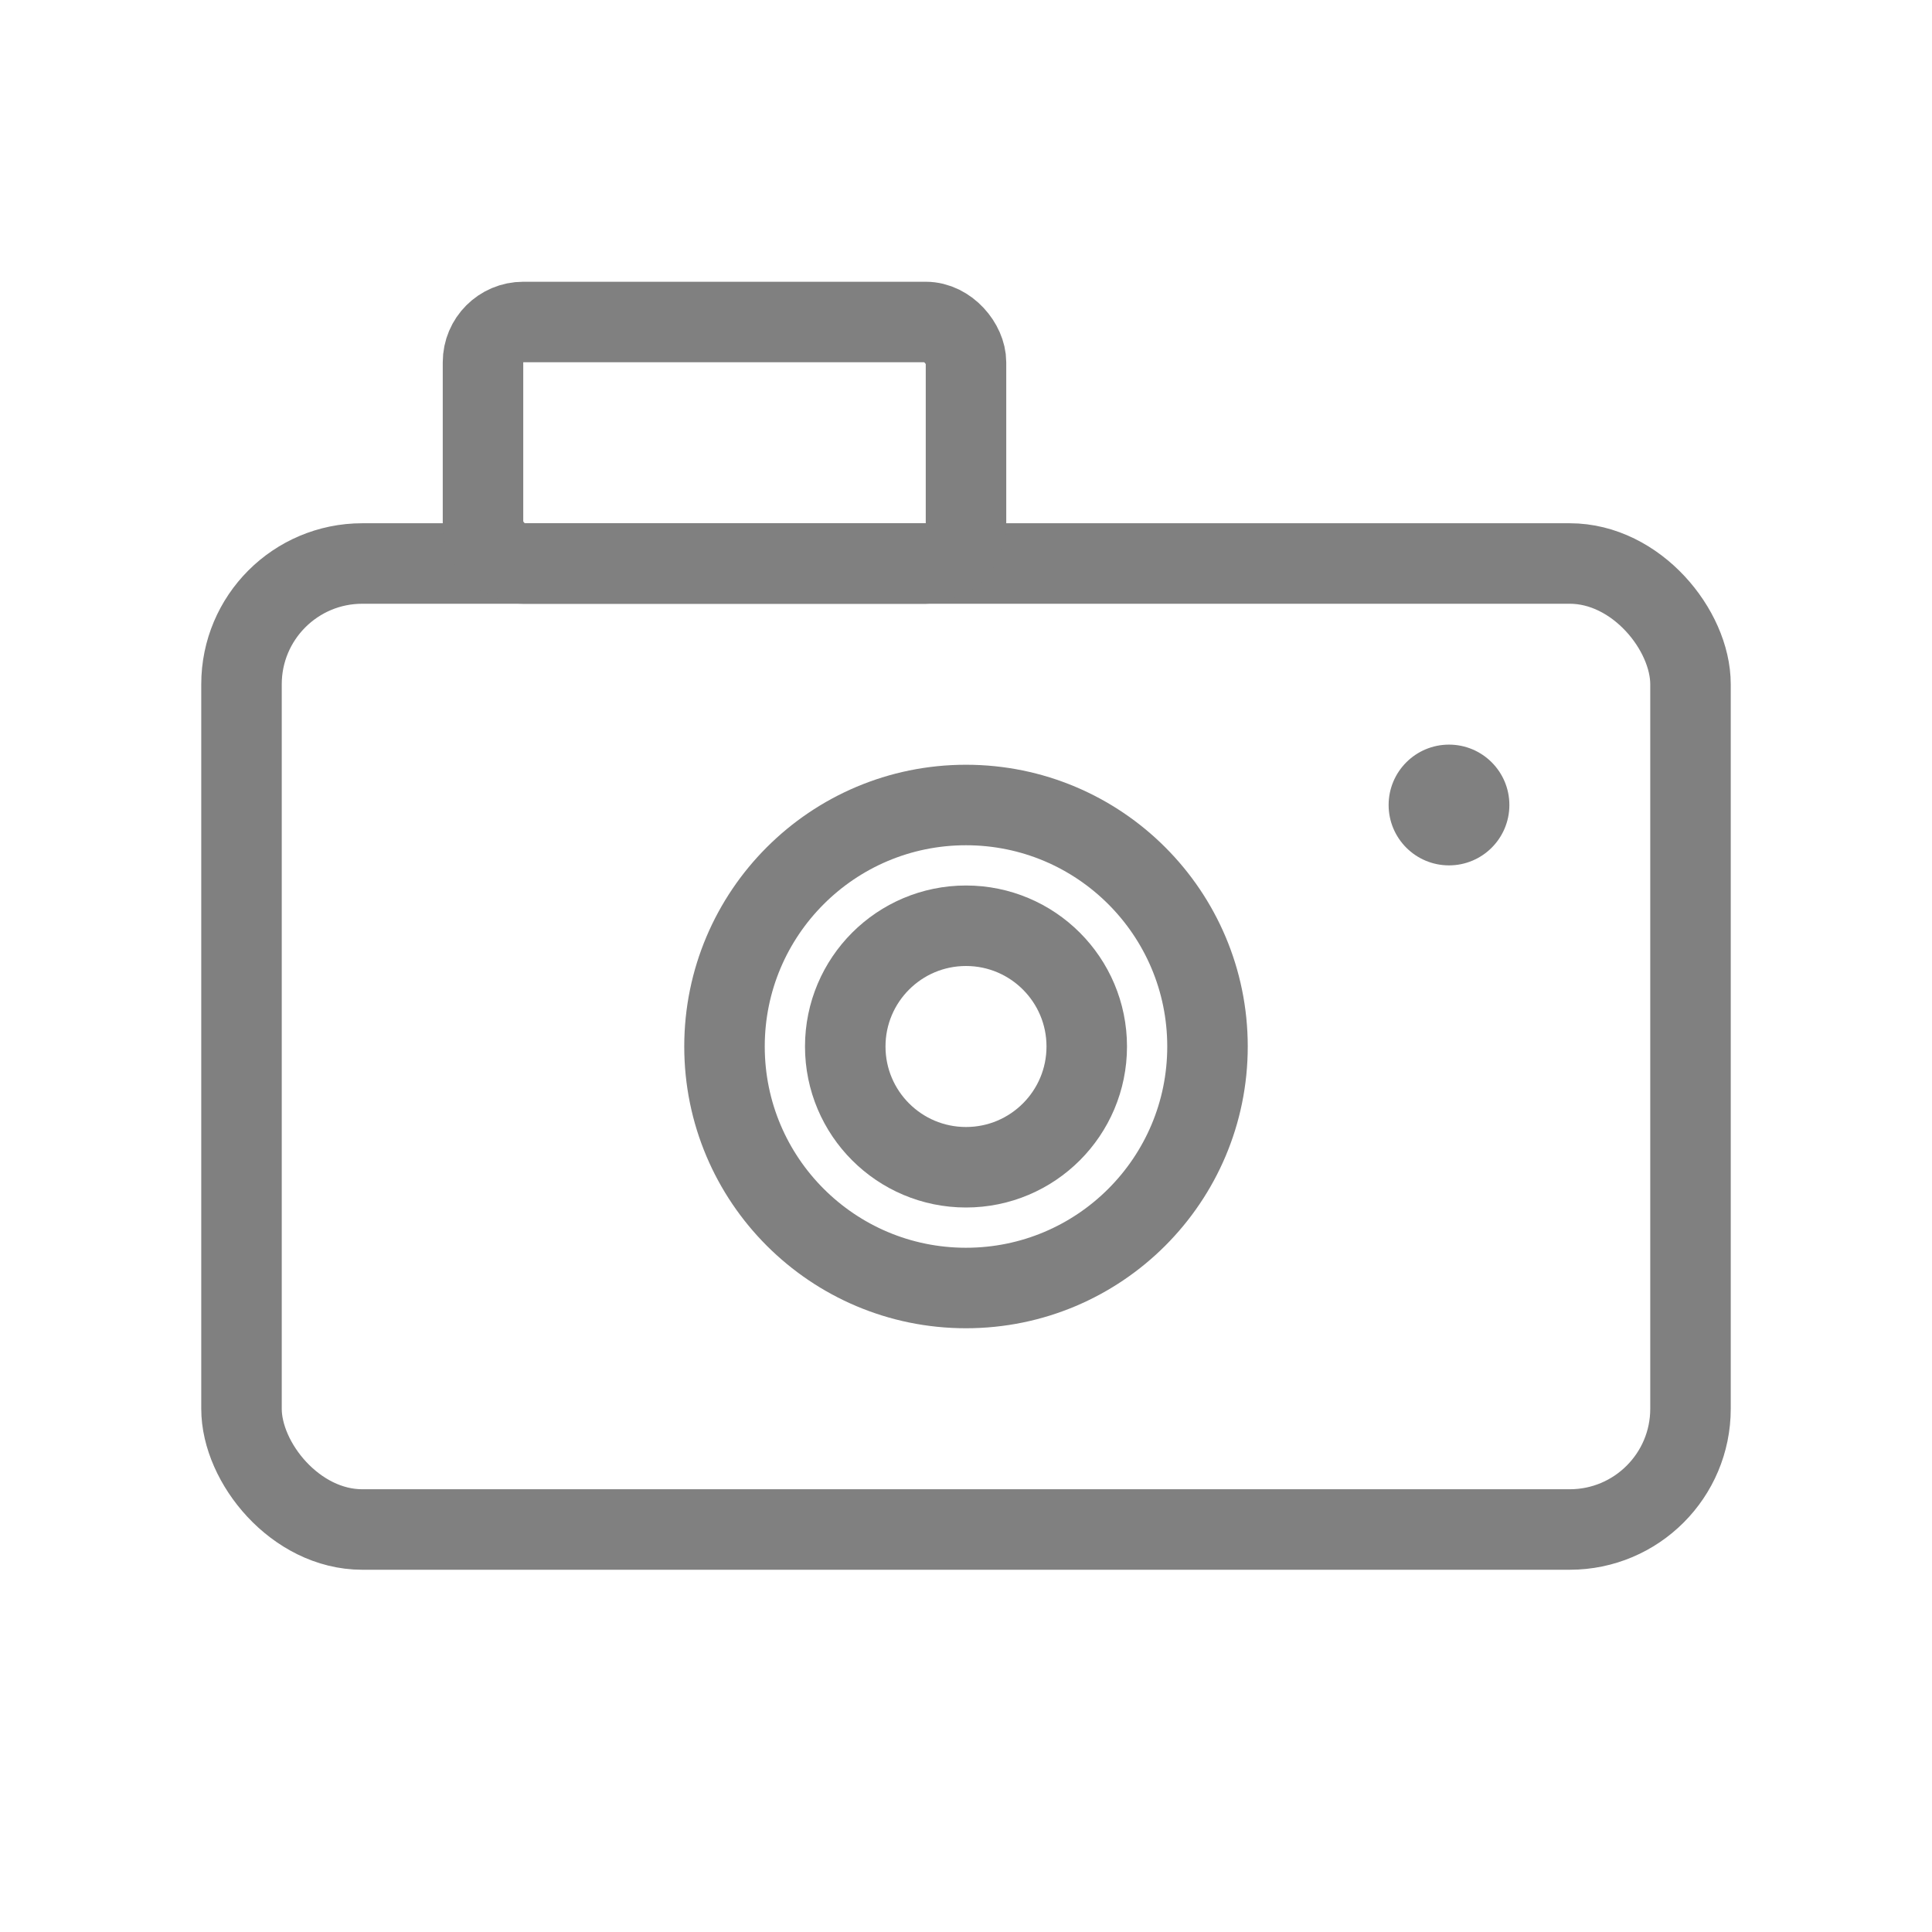 <svg viewBox="0 0 48 48" xmlns="http://www.w3.org/2000/svg">
  <rect x="6" y="14" width="36" height="24" rx="3" fill="none" stroke="gray" stroke-width="2" stroke-linecap="round" stroke-linejoin="round"/>
  <rect x="12" y="8" width="12" height="6" rx="1" fill="none" stroke="gray" stroke-width="2" stroke-linecap="round" stroke-linejoin="round"/>
  <circle cx="24" cy="26" r="6" fill="none" stroke="gray" stroke-width="2" stroke-linecap="round" stroke-linejoin="round"/>
  <circle cx="24" cy="26" r="3" fill="none" stroke="gray" stroke-width="2" stroke-linecap="round" stroke-linejoin="round"/>
  <circle cx="36" cy="20" r="1.5" fill="gray"/>
</svg>